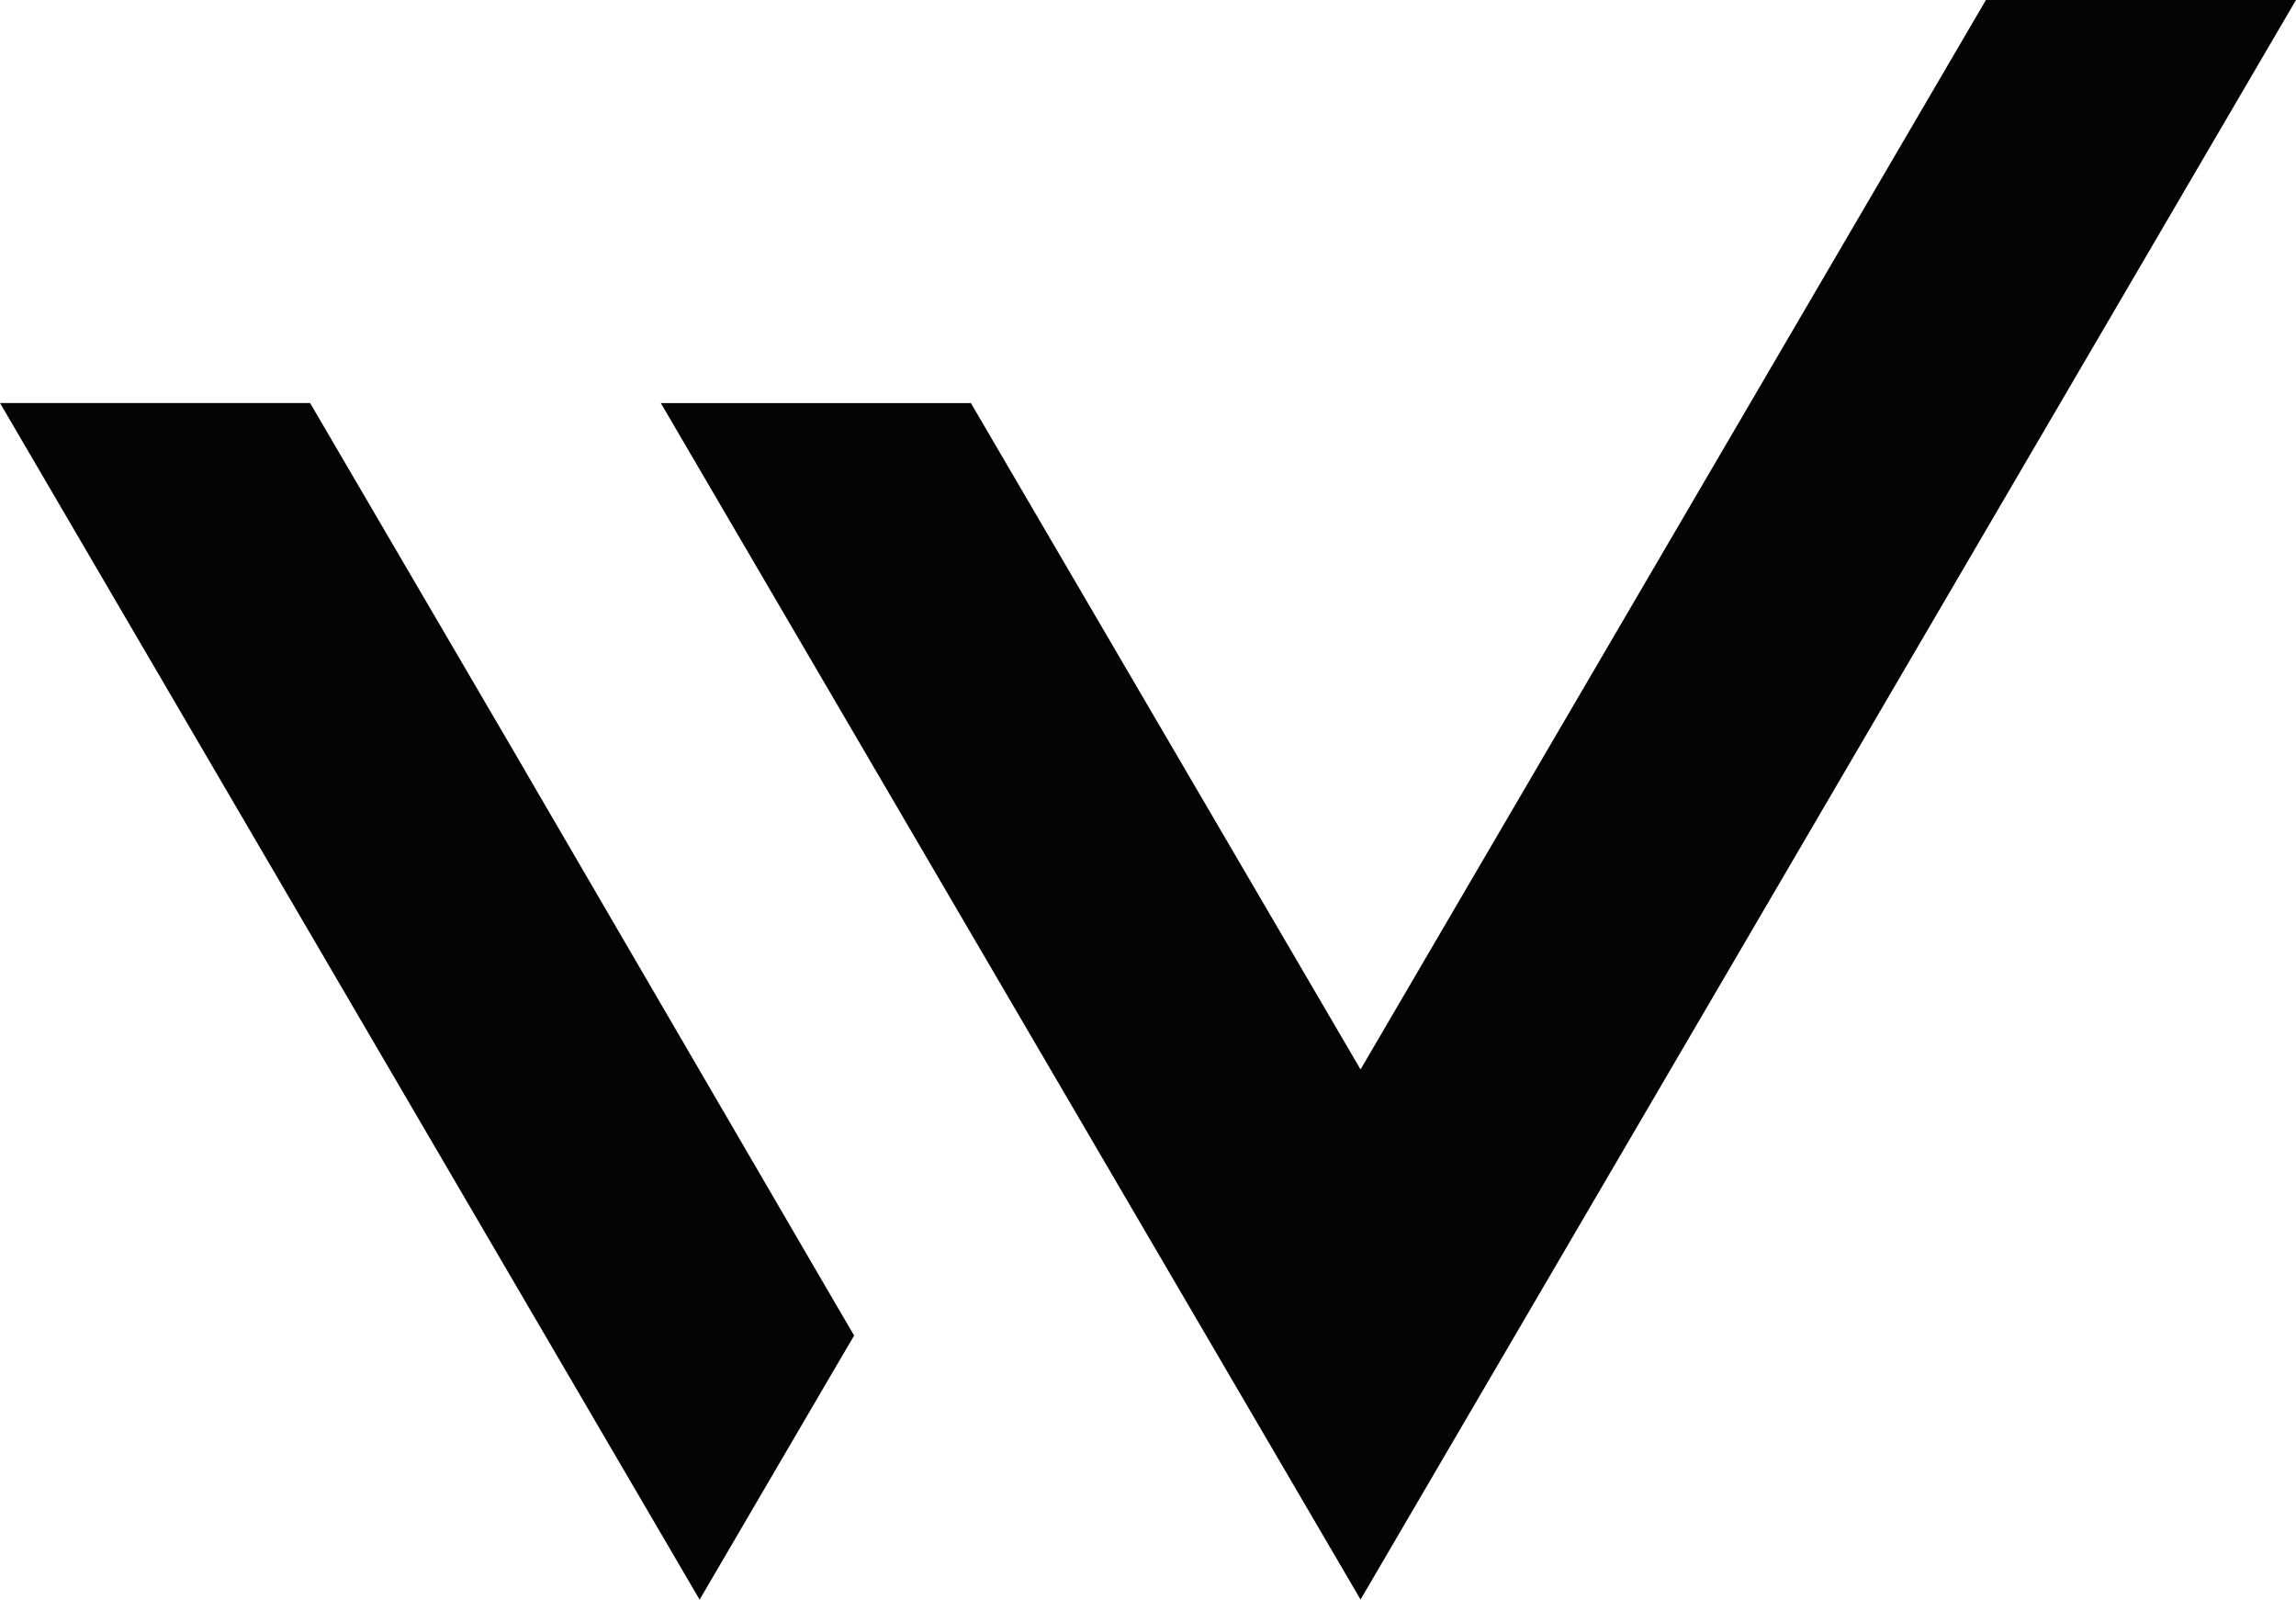<svg xmlns="http://www.w3.org/2000/svg" width="122" height="85" viewBox="0 0 122 85" fill="none"><path d="M35.113 21.416H51.59L72.294 56.82L105.523 0H122L72.294 84.986L35.113 21.416Z" fill="#050404"></path><path d="M45.386 70.96L44.556 72.371L37.175 84.992L0 21.412H16.477L27.601 40.434L27.942 41.024L44.16 68.864L45.386 70.96Z" fill="#050404"></path></svg>